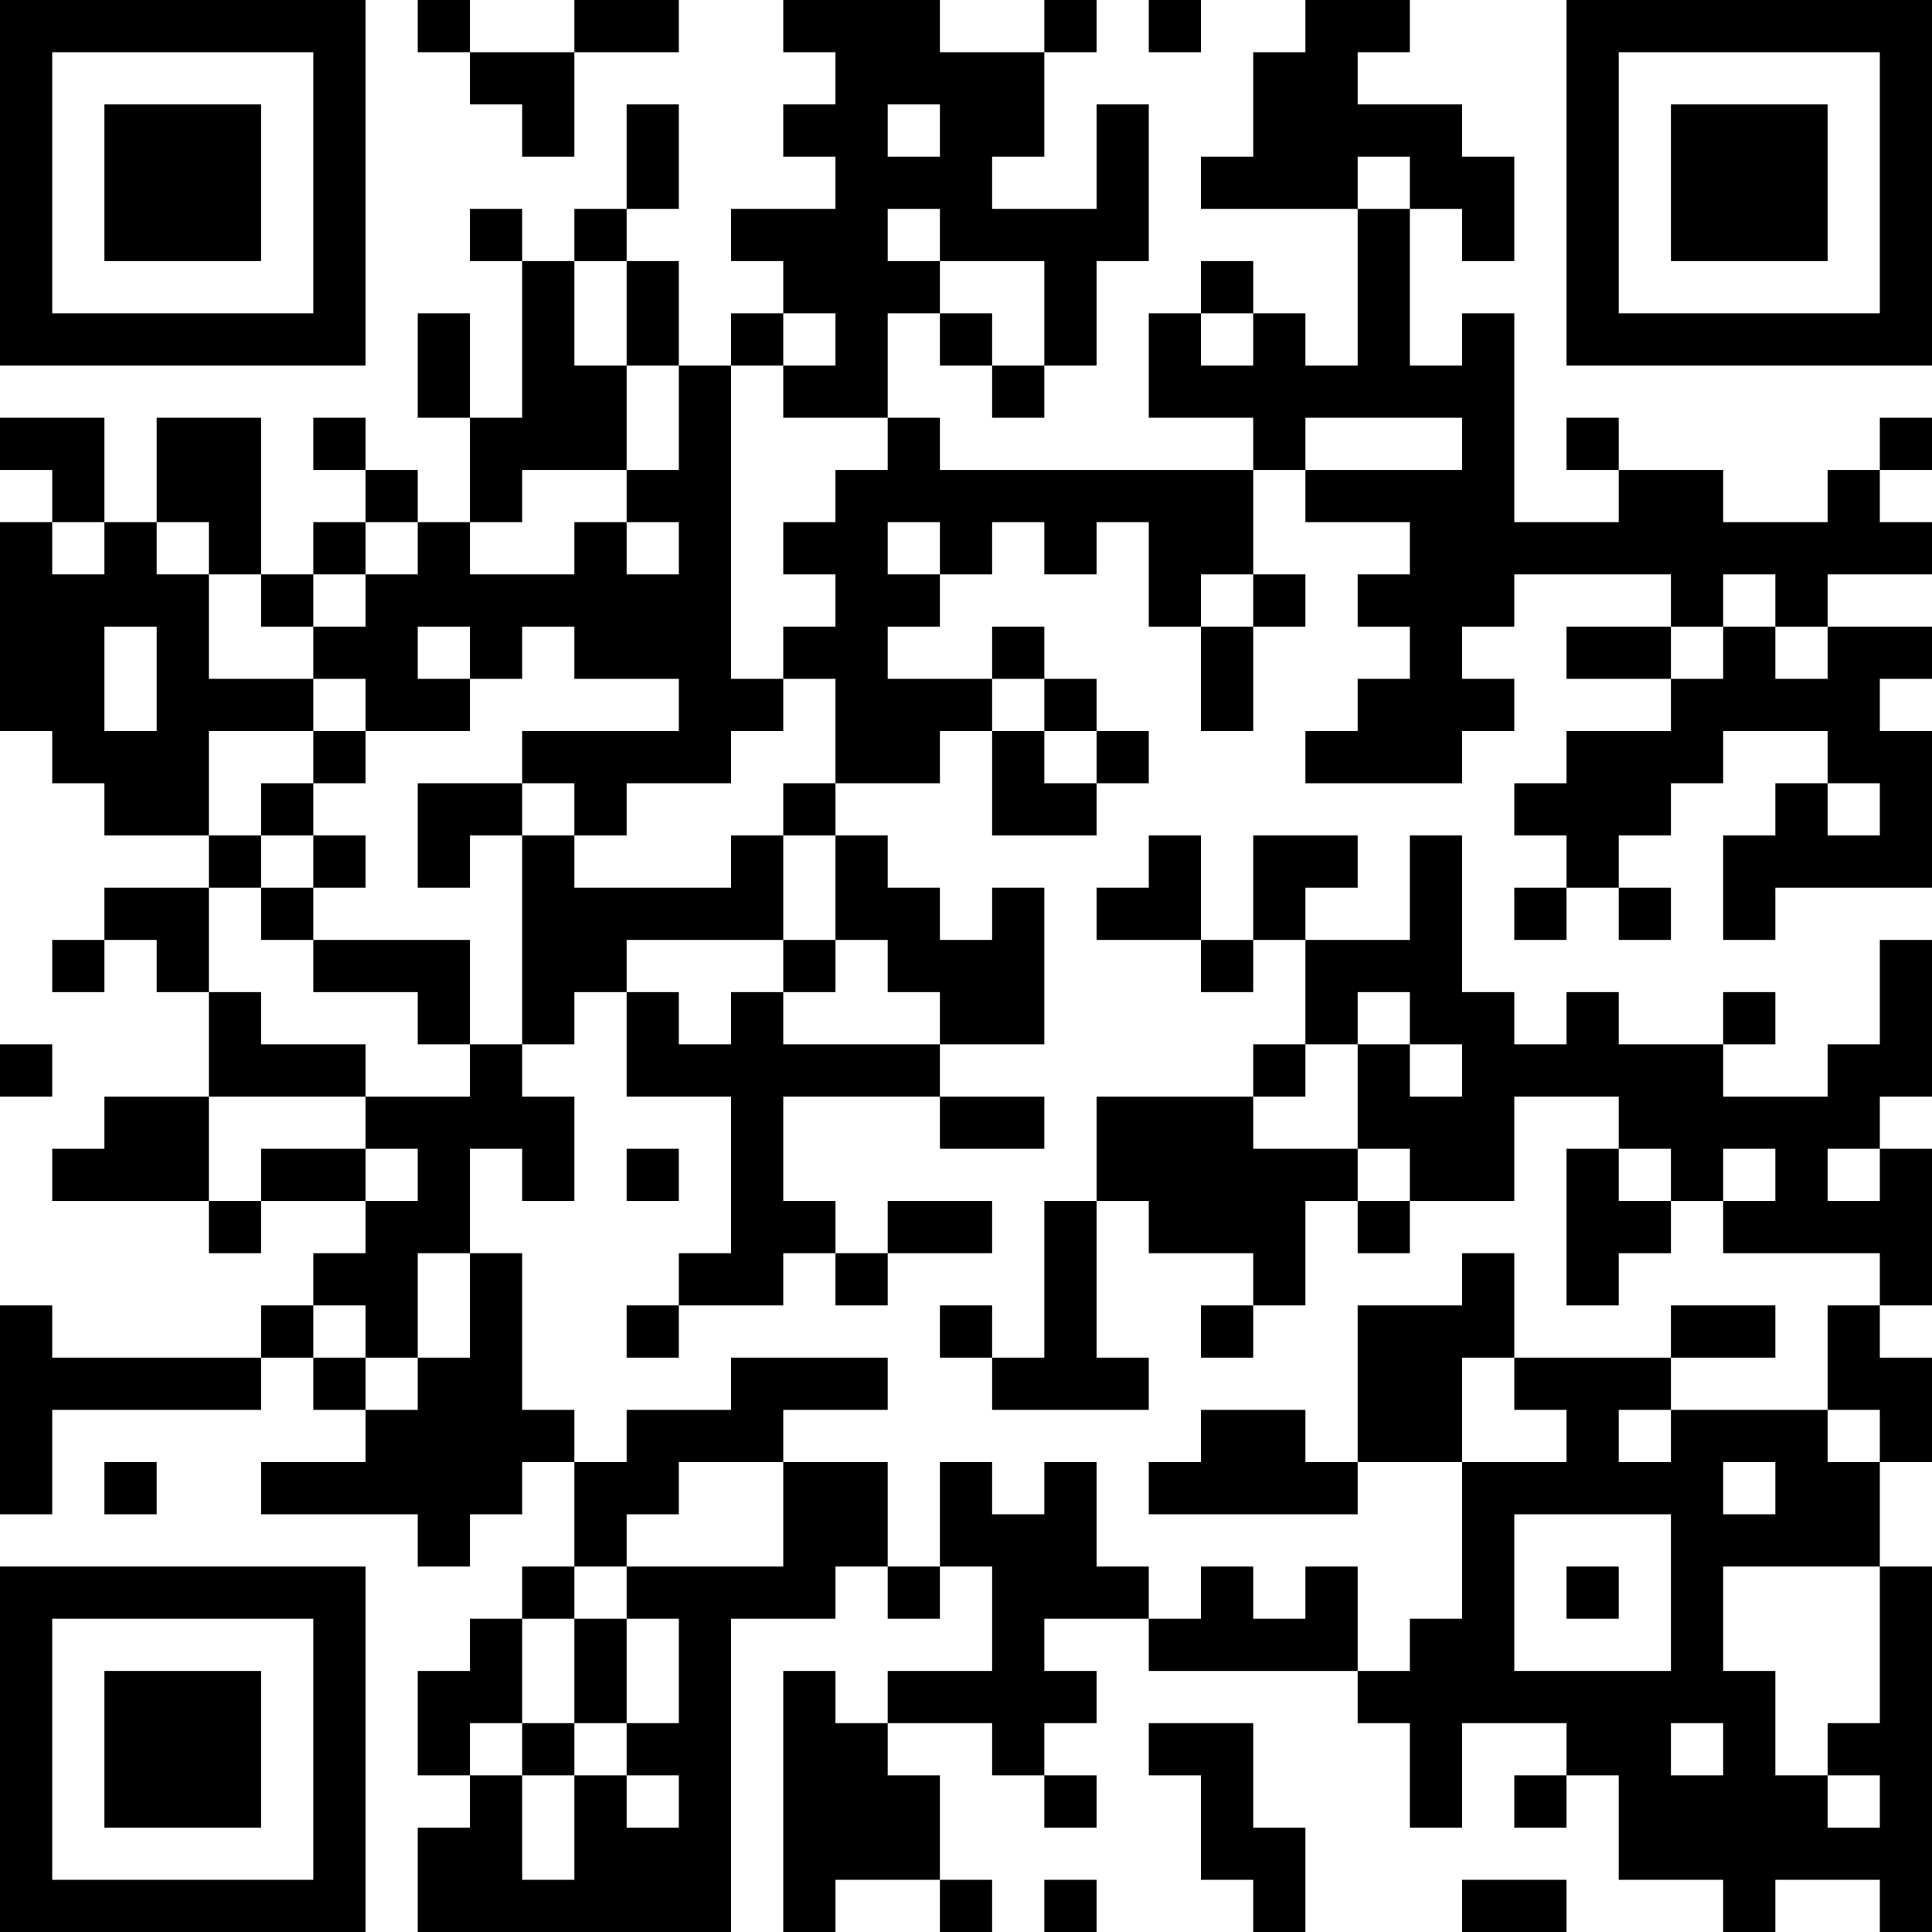 <?xml version="1.0" encoding="UTF-8"?>
<svg xmlns="http://www.w3.org/2000/svg" version="1.1" width="400" height="400" viewBox="0 0 400 400"><rect x="0" y="0" width="400" height="400" fill="#ffffff"/><g transform="scale(10.811)"><g transform="translate(0,0)"><path fill-rule="evenodd" d="M8 0L8 1L9 1L9 2L10 2L10 3L11 3L11 1L13 1L13 0L11 0L11 1L9 1L9 0ZM15 0L15 1L16 1L16 2L15 2L15 3L16 3L16 4L14 4L14 5L15 5L15 6L14 6L14 7L13 7L13 5L12 5L12 4L13 4L13 2L12 2L12 4L11 4L11 5L10 5L10 4L9 4L9 5L10 5L10 8L9 8L9 6L8 6L8 8L9 8L9 10L8 10L8 9L7 9L7 8L6 8L6 9L7 9L7 10L6 10L6 11L5 11L5 8L3 8L3 10L2 10L2 8L0 8L0 9L1 9L1 10L0 10L0 14L1 14L1 15L2 15L2 16L4 16L4 17L2 17L2 18L1 18L1 19L2 19L2 18L3 18L3 19L4 19L4 21L2 21L2 22L1 22L1 23L4 23L4 24L5 24L5 23L7 23L7 24L6 24L6 25L5 25L5 26L1 26L1 25L0 25L0 29L1 29L1 27L5 27L5 26L6 26L6 27L7 27L7 28L5 28L5 29L8 29L8 30L9 30L9 29L10 29L10 28L11 28L11 30L10 30L10 31L9 31L9 32L8 32L8 34L9 34L9 35L8 35L8 37L14 37L14 31L16 31L16 30L17 30L17 31L18 31L18 30L19 30L19 32L17 32L17 33L16 33L16 32L15 32L15 37L16 37L16 36L18 36L18 37L19 37L19 36L18 36L18 34L17 34L17 33L19 33L19 34L20 34L20 35L21 35L21 34L20 34L20 33L21 33L21 32L20 32L20 31L22 31L22 32L26 32L26 33L27 33L27 35L28 35L28 33L30 33L30 34L29 34L29 35L30 35L30 34L31 34L31 36L33 36L33 37L34 37L34 36L36 36L36 37L37 37L37 30L36 30L36 28L37 28L37 26L36 26L36 25L37 25L37 22L36 22L36 21L37 21L37 18L36 18L36 20L35 20L35 21L33 21L33 20L34 20L34 19L33 19L33 20L31 20L31 19L30 19L30 20L29 20L29 19L28 19L28 16L27 16L27 18L25 18L25 17L26 17L26 16L24 16L24 18L23 18L23 16L22 16L22 17L21 17L21 18L23 18L23 19L24 19L24 18L25 18L25 20L24 20L24 21L21 21L21 23L20 23L20 26L19 26L19 25L18 25L18 26L19 26L19 27L22 27L22 26L21 26L21 23L22 23L22 24L24 24L24 25L23 25L23 26L24 26L24 25L25 25L25 23L26 23L26 24L27 24L27 23L29 23L29 21L31 21L31 22L30 22L30 25L31 25L31 24L32 24L32 23L33 23L33 24L36 24L36 25L35 25L35 27L32 27L32 26L34 26L34 25L32 25L32 26L29 26L29 24L28 24L28 25L26 25L26 28L25 28L25 27L23 27L23 28L22 28L22 29L26 29L26 28L28 28L28 31L27 31L27 32L26 32L26 30L25 30L25 31L24 31L24 30L23 30L23 31L22 31L22 30L21 30L21 28L20 28L20 29L19 29L19 28L18 28L18 30L17 30L17 28L15 28L15 27L17 27L17 26L14 26L14 27L12 27L12 28L11 28L11 27L10 27L10 24L9 24L9 22L10 22L10 23L11 23L11 21L10 21L10 20L11 20L11 19L12 19L12 21L14 21L14 24L13 24L13 25L12 25L12 26L13 26L13 25L15 25L15 24L16 24L16 25L17 25L17 24L19 24L19 23L17 23L17 24L16 24L16 23L15 23L15 21L18 21L18 22L20 22L20 21L18 21L18 20L20 20L20 17L19 17L19 18L18 18L18 17L17 17L17 16L16 16L16 15L18 15L18 14L19 14L19 16L21 16L21 15L22 15L22 14L21 14L21 13L20 13L20 12L19 12L19 13L17 13L17 12L18 12L18 11L19 11L19 10L20 10L20 11L21 11L21 10L22 10L22 12L23 12L23 14L24 14L24 12L25 12L25 11L24 11L24 9L25 9L25 10L27 10L27 11L26 11L26 12L27 12L27 13L26 13L26 14L25 14L25 15L28 15L28 14L29 14L29 13L28 13L28 12L29 12L29 11L32 11L32 12L30 12L30 13L32 13L32 14L30 14L30 15L29 15L29 16L30 16L30 17L29 17L29 18L30 18L30 17L31 17L31 18L32 18L32 17L31 17L31 16L32 16L32 15L33 15L33 14L35 14L35 15L34 15L34 16L33 16L33 18L34 18L34 17L37 17L37 14L36 14L36 13L37 13L37 12L35 12L35 11L37 11L37 10L36 10L36 9L37 9L37 8L36 8L36 9L35 9L35 10L33 10L33 9L31 9L31 8L30 8L30 9L31 9L31 10L29 10L29 6L28 6L28 7L27 7L27 4L28 4L28 5L29 5L29 3L28 3L28 2L26 2L26 1L27 1L27 0L25 0L25 1L24 1L24 3L23 3L23 4L26 4L26 7L25 7L25 6L24 6L24 5L23 5L23 6L22 6L22 8L24 8L24 9L18 9L18 8L17 8L17 6L18 6L18 7L19 7L19 8L20 8L20 7L21 7L21 5L22 5L22 2L21 2L21 4L19 4L19 3L20 3L20 1L21 1L21 0L20 0L20 1L18 1L18 0ZM22 0L22 1L23 1L23 0ZM17 2L17 3L18 3L18 2ZM26 3L26 4L27 4L27 3ZM17 4L17 5L18 5L18 6L19 6L19 7L20 7L20 5L18 5L18 4ZM11 5L11 7L12 7L12 9L10 9L10 10L9 10L9 11L11 11L11 10L12 10L12 11L13 11L13 10L12 10L12 9L13 9L13 7L12 7L12 5ZM15 6L15 7L14 7L14 13L15 13L15 14L14 14L14 15L12 15L12 16L11 16L11 15L10 15L10 14L13 14L13 13L11 13L11 12L10 12L10 13L9 13L9 12L8 12L8 13L9 13L9 14L7 14L7 13L6 13L6 12L7 12L7 11L8 11L8 10L7 10L7 11L6 11L6 12L5 12L5 11L4 11L4 10L3 10L3 11L4 11L4 13L6 13L6 14L4 14L4 16L5 16L5 17L4 17L4 19L5 19L5 20L7 20L7 21L4 21L4 23L5 23L5 22L7 22L7 23L8 23L8 22L7 22L7 21L9 21L9 20L10 20L10 16L11 16L11 17L14 17L14 16L15 16L15 18L12 18L12 19L13 19L13 20L14 20L14 19L15 19L15 20L18 20L18 19L17 19L17 18L16 18L16 16L15 16L15 15L16 15L16 13L15 13L15 12L16 12L16 11L15 11L15 10L16 10L16 9L17 9L17 8L15 8L15 7L16 7L16 6ZM23 6L23 7L24 7L24 6ZM25 8L25 9L28 9L28 8ZM1 10L1 11L2 11L2 10ZM17 10L17 11L18 11L18 10ZM23 11L23 12L24 12L24 11ZM33 11L33 12L32 12L32 13L33 13L33 12L34 12L34 13L35 13L35 12L34 12L34 11ZM2 12L2 14L3 14L3 12ZM19 13L19 14L20 14L20 15L21 15L21 14L20 14L20 13ZM6 14L6 15L5 15L5 16L6 16L6 17L5 17L5 18L6 18L6 19L8 19L8 20L9 20L9 18L6 18L6 17L7 17L7 16L6 16L6 15L7 15L7 14ZM8 15L8 17L9 17L9 16L10 16L10 15ZM35 15L35 16L36 16L36 15ZM15 18L15 19L16 19L16 18ZM26 19L26 20L25 20L25 21L24 21L24 22L26 22L26 23L27 23L27 22L26 22L26 20L27 20L27 21L28 21L28 20L27 20L27 19ZM0 20L0 21L1 21L1 20ZM12 22L12 23L13 23L13 22ZM31 22L31 23L32 23L32 22ZM33 22L33 23L34 23L34 22ZM35 22L35 23L36 23L36 22ZM8 24L8 26L7 26L7 25L6 25L6 26L7 26L7 27L8 27L8 26L9 26L9 24ZM28 26L28 28L30 28L30 27L29 27L29 26ZM31 27L31 28L32 28L32 27ZM35 27L35 28L36 28L36 27ZM2 28L2 29L3 29L3 28ZM13 28L13 29L12 29L12 30L11 30L11 31L10 31L10 33L9 33L9 34L10 34L10 36L11 36L11 34L12 34L12 35L13 35L13 34L12 34L12 33L13 33L13 31L12 31L12 30L15 30L15 28ZM33 28L33 29L34 29L34 28ZM29 29L29 32L32 32L32 29ZM30 30L30 31L31 31L31 30ZM33 30L33 32L34 32L34 34L35 34L35 35L36 35L36 34L35 34L35 33L36 33L36 30ZM11 31L11 33L10 33L10 34L11 34L11 33L12 33L12 31ZM22 33L22 34L23 34L23 36L24 36L24 37L25 37L25 35L24 35L24 33ZM32 33L32 34L33 34L33 33ZM20 36L20 37L21 37L21 36ZM28 36L28 37L30 37L30 36ZM0 0L0 7L7 7L7 0ZM1 1L1 6L6 6L6 1ZM2 2L2 5L5 5L5 2ZM30 0L30 7L37 7L37 0ZM31 1L31 6L36 6L36 1ZM32 2L32 5L35 5L35 2ZM0 30L0 37L7 37L7 30ZM1 31L1 36L6 36L6 31ZM2 32L2 35L5 35L5 32Z" fill="#000000"/></g></g></svg>
